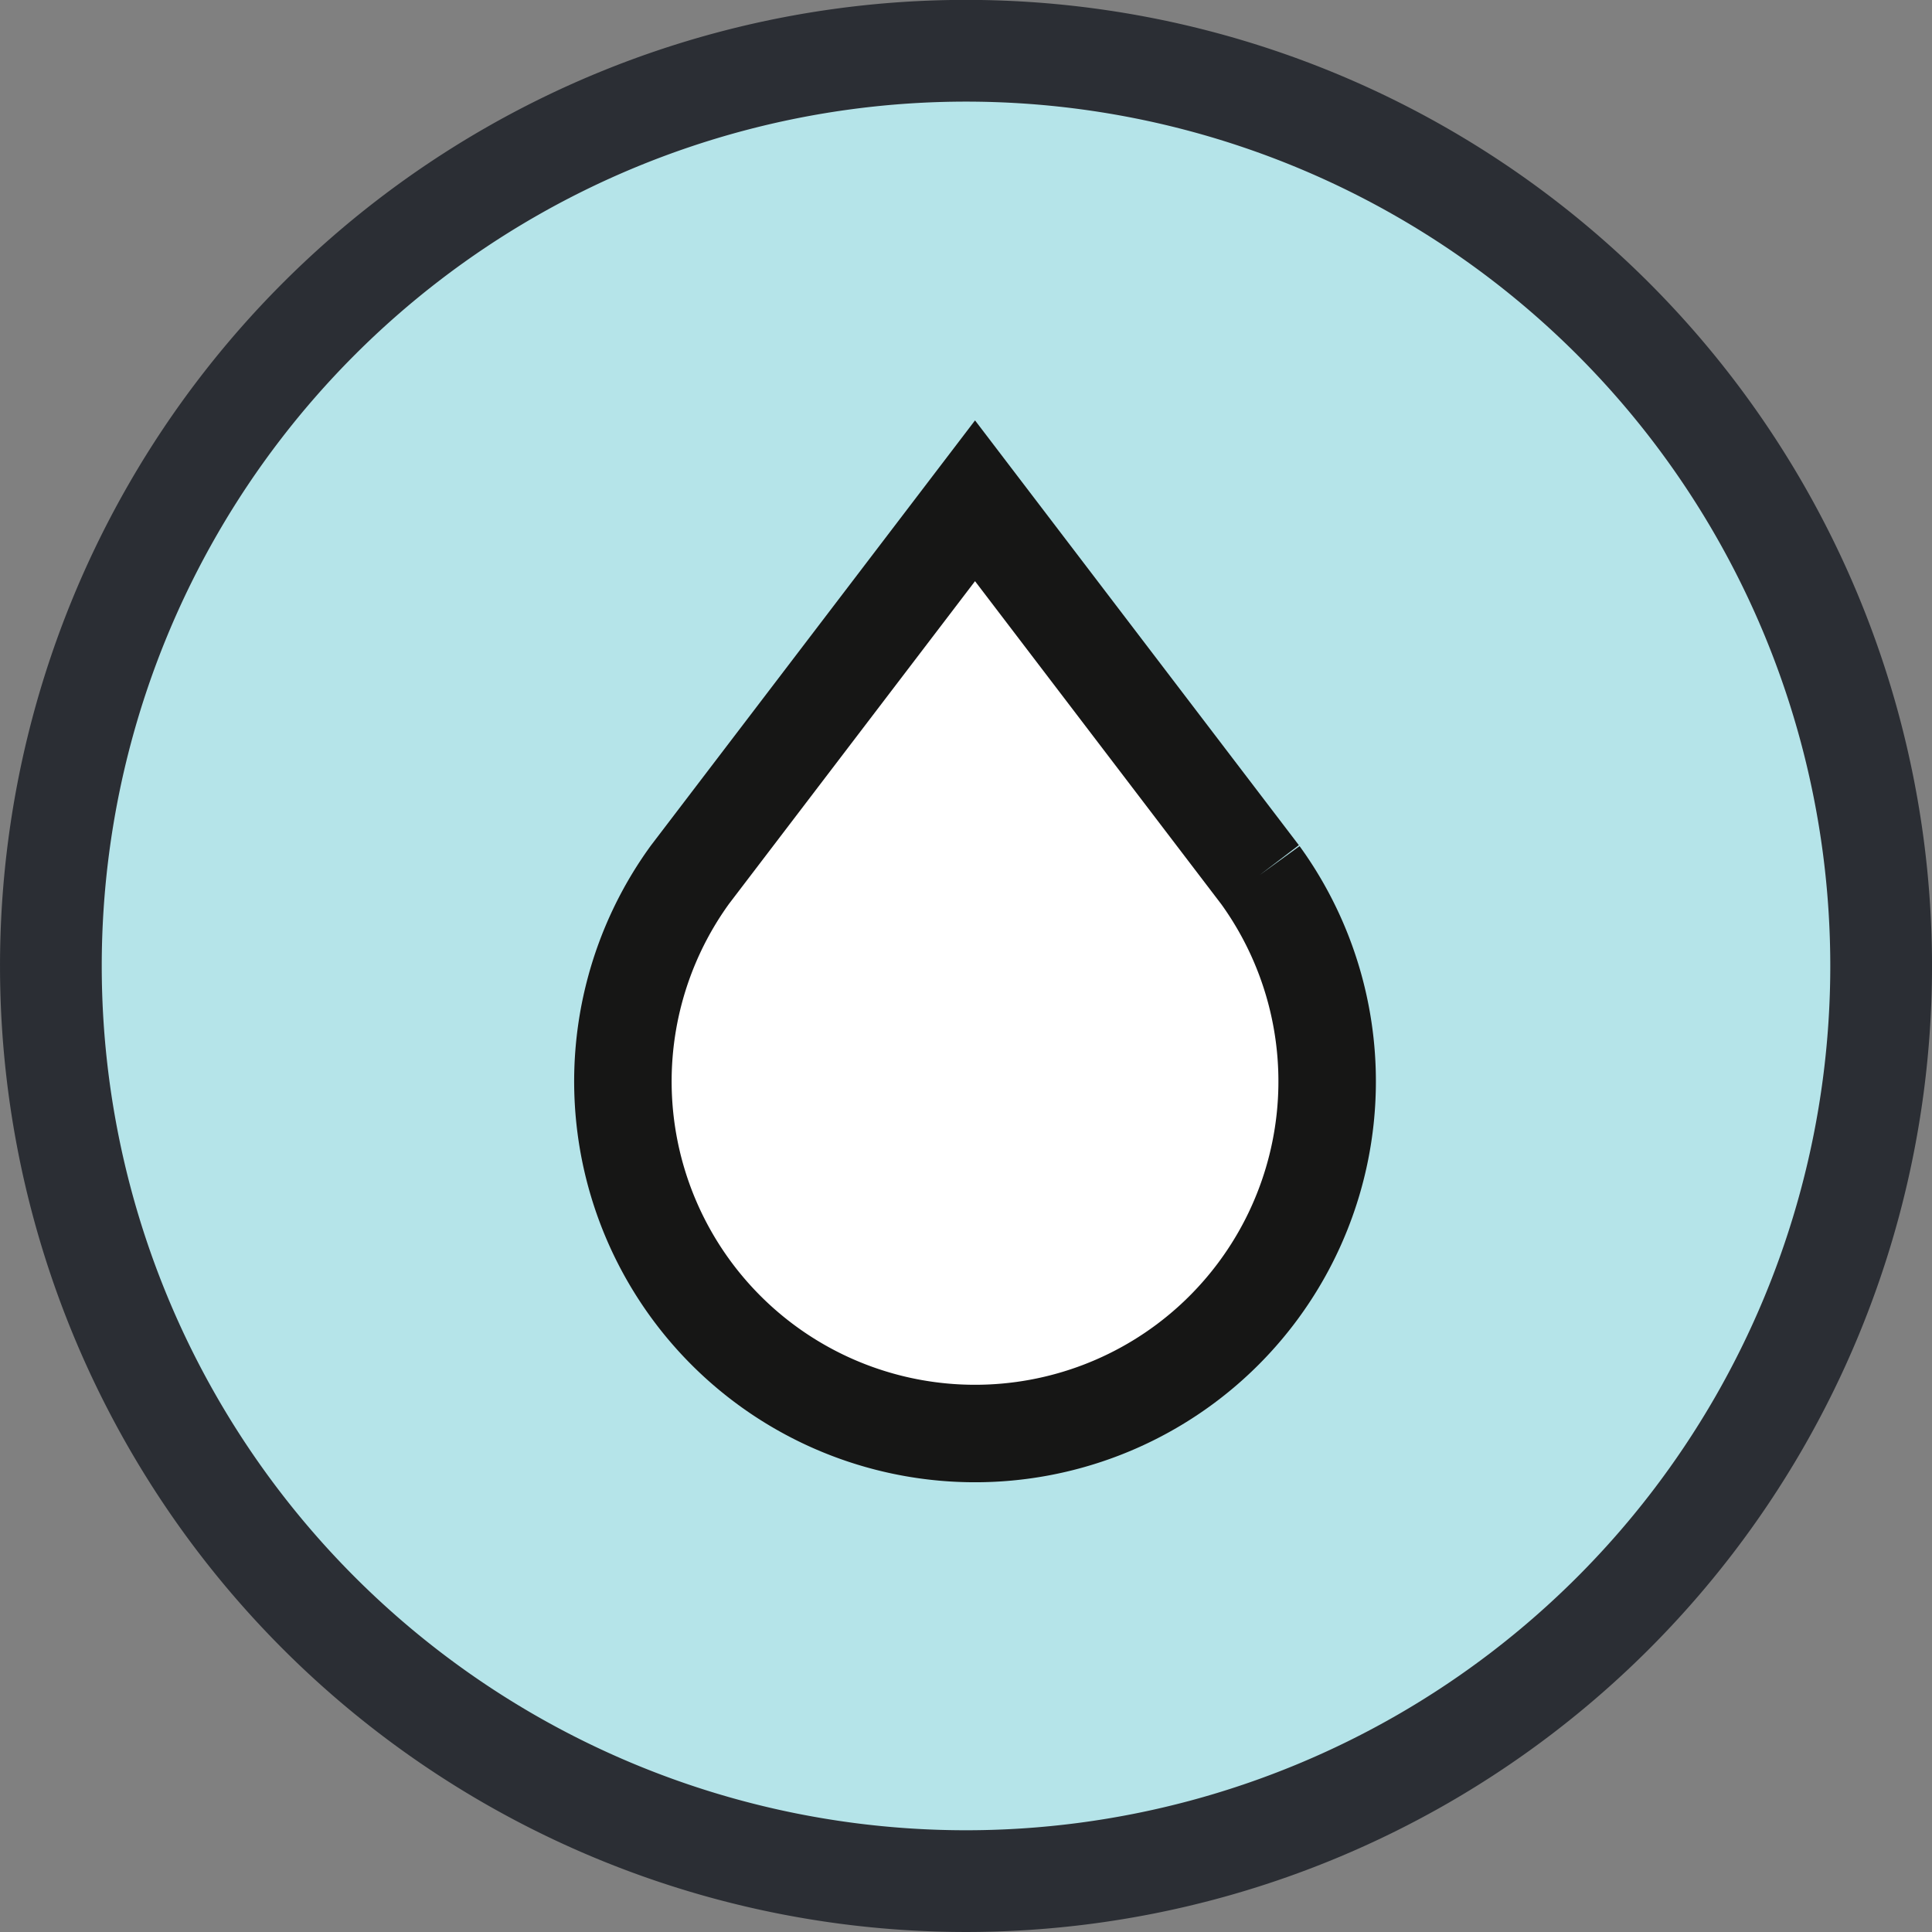 <svg xmlns="http://www.w3.org/2000/svg" xmlns:xlink="http://www.w3.org/1999/xlink" width="77.159" height="77.158" viewBox="0 0 77.159 77.158">
  <rect x="0" y="0" width="77.159" height="77.158" fill="#808080" stroke="none"/>
  <defs>
    <clipPath id="clip-path">
      <path id="Tracciato_33" data-name="Tracciato 33" d="M0,0H77.159V-77.158H0Z" fill="none"/>
    </clipPath>
  </defs>
  <g id="Raggruppa_214" data-name="Raggruppa 214" transform="translate(15364 10907)">
    <g id="Raggruppa_213" data-name="Raggruppa 213">
      <g id="Raggruppa_38" data-name="Raggruppa 38" transform="translate(-15364 -10829.842)" clip-path="url(#clip-path)">
        <g id="Raggruppa_36" data-name="Raggruppa 36" transform="translate(38.58 -2.031)">
          <path id="Tracciato_31" data-name="Tracciato 31" d="M0,0A36.548,36.548,0,0,0,36.548-36.548,36.548,36.548,0,0,0,0-73.1,36.548,36.548,0,0,0-36.548-36.548,36.548,36.548,0,0,0,0,0" fill="#b5e4e9"/>
        </g>
        <g id="Raggruppa_37" data-name="Raggruppa 37" transform="translate(38.58 -2.031)">
          <path id="Tracciato_32" data-name="Tracciato 32" d="M0,0A36.548,36.548,0,0,0,36.548-36.548,36.548,36.548,0,0,0,0-73.1,36.548,36.548,0,0,0-36.548-36.548,36.548,36.548,0,0,0,0,0Z" fill="none" stroke="#2b2e34" stroke-width="4.063"/>
        </g>
      </g>
      <g id="Raggruppa_210" data-name="Raggruppa 210" transform="translate(-15744.098 -11276.681)">
        <path id="Tracciato_74" data-name="Tracciato 74" d="M430.423,404.615l-11.385-14.934-11.386,14.934a14.063,14.063,0,1,0,22.772,0" transform="translate(0 0)" fill="#fff" stroke="#161615" stroke-miterlimit="10" stroke-width="3.893"/>
      </g>
    </g>
  </g>
</svg>
